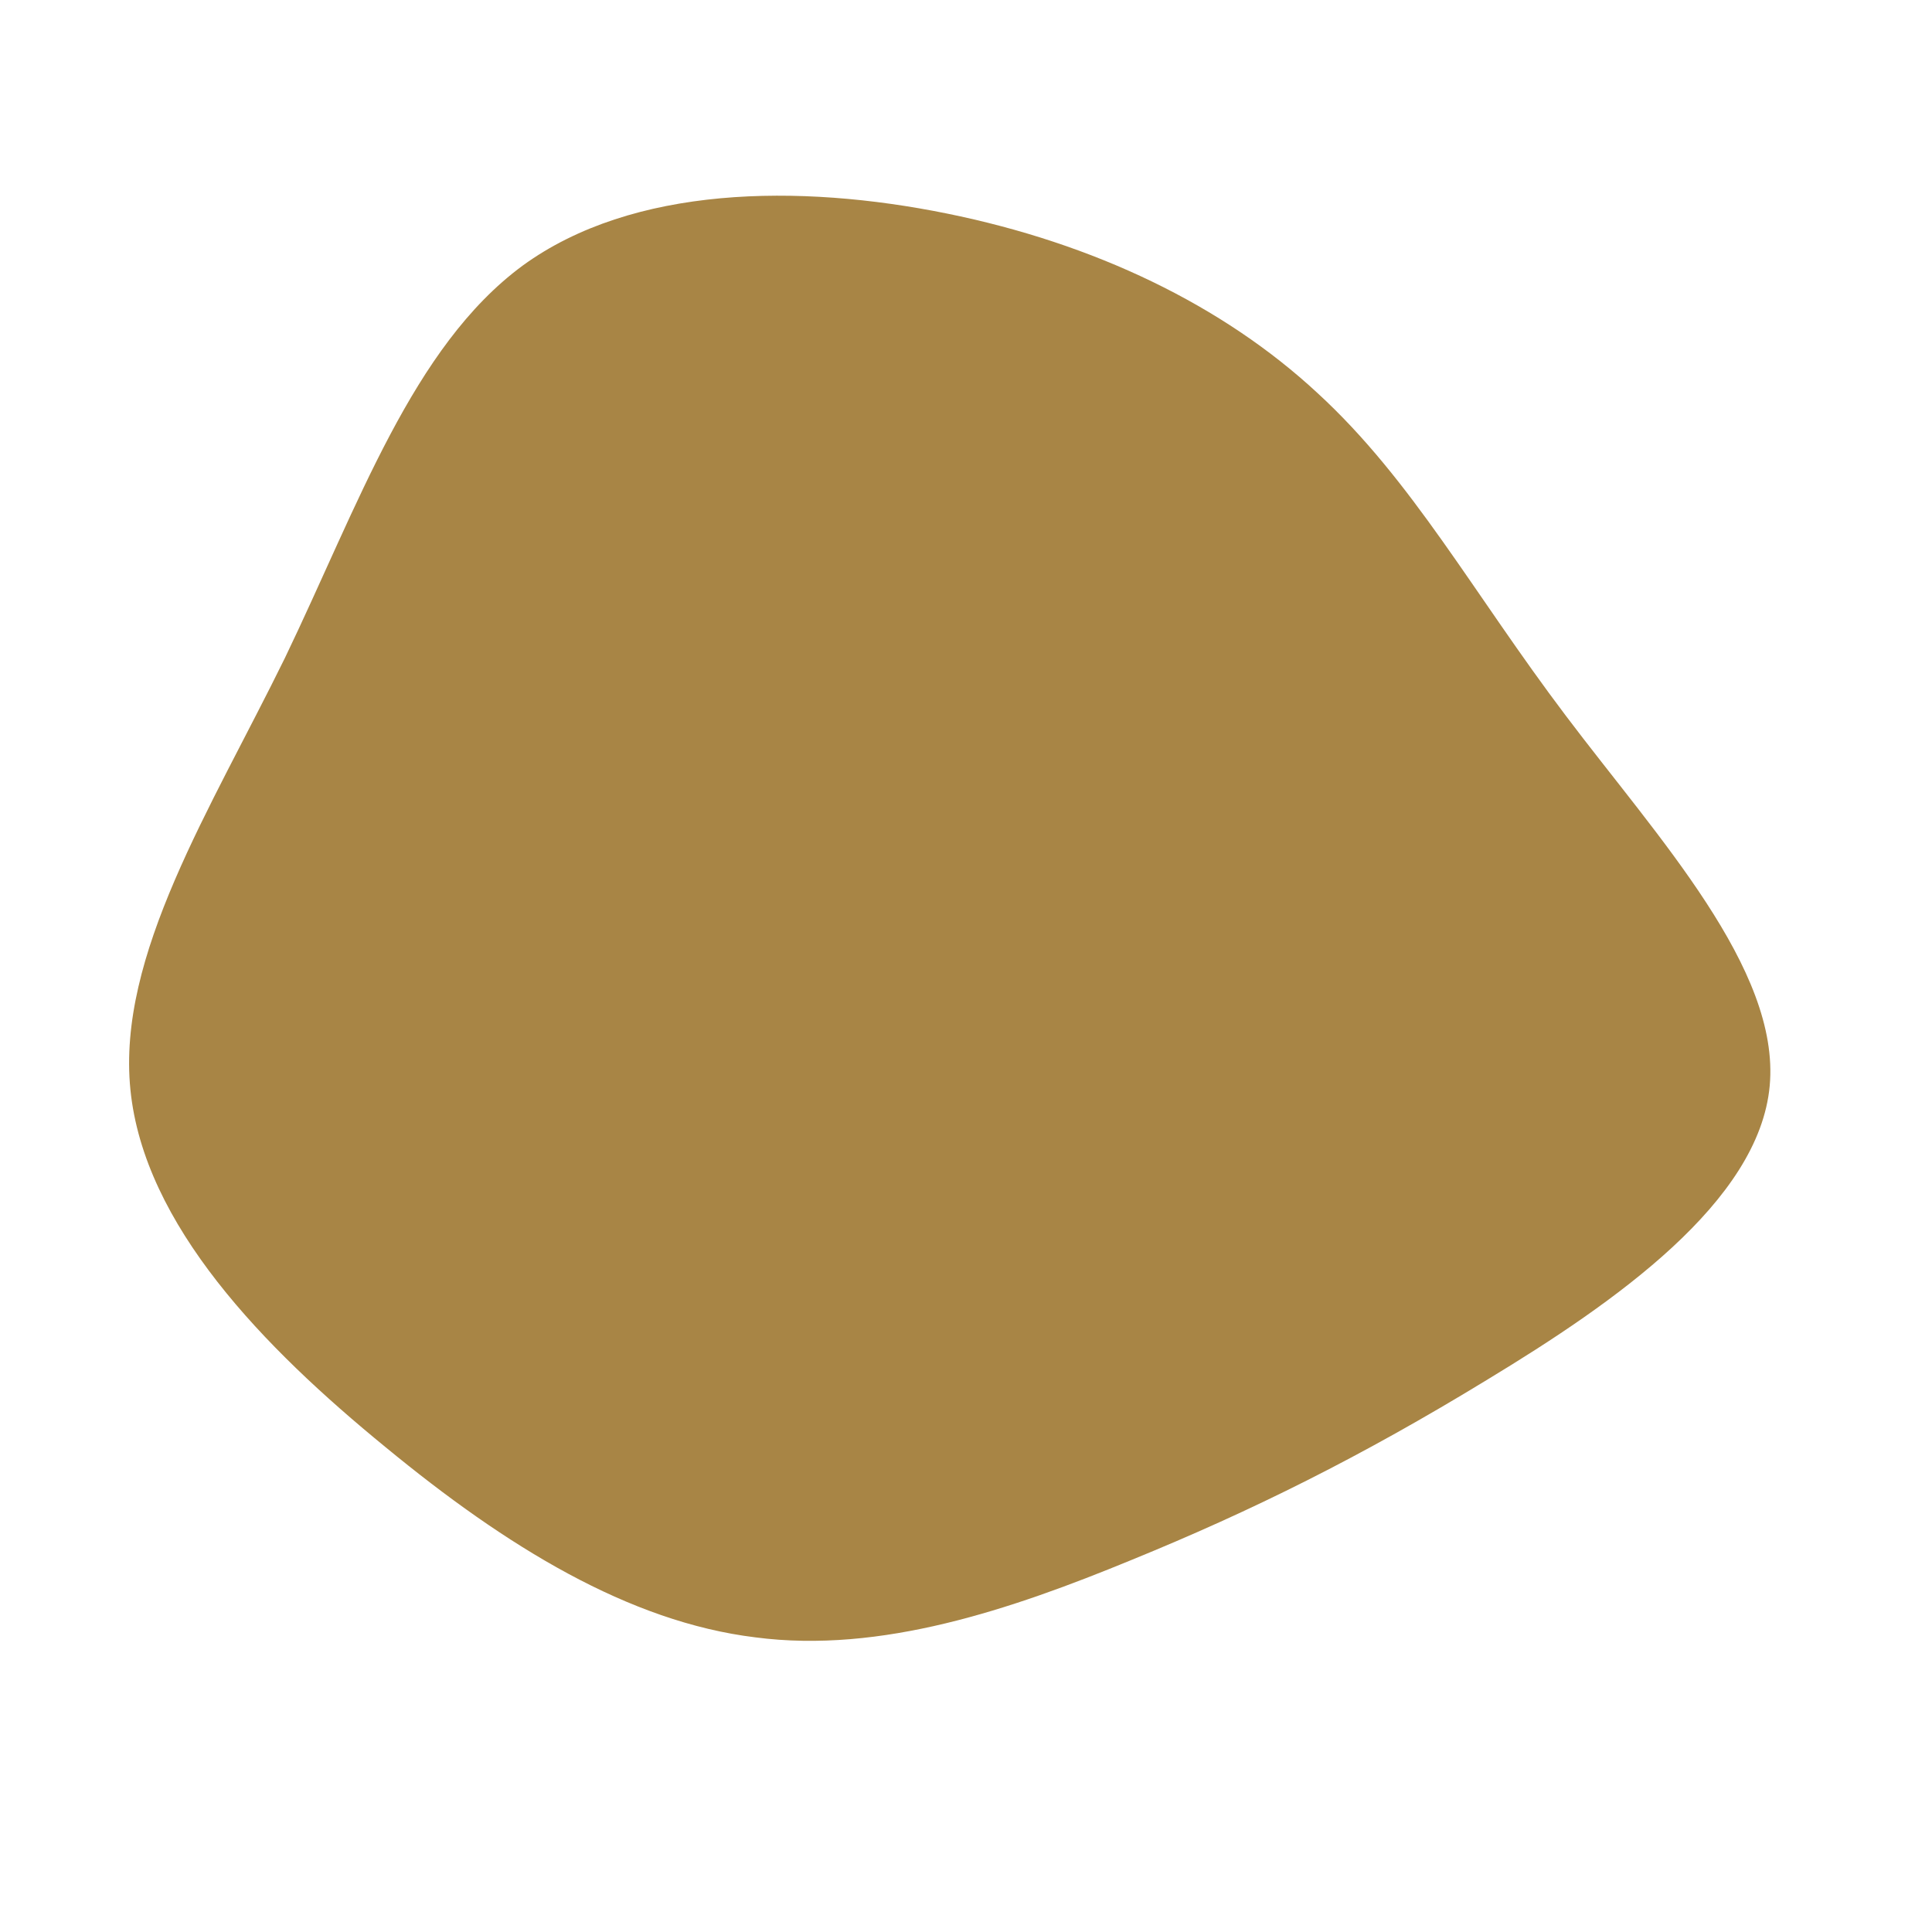 <svg width="200" height="200" xmlns="http://www.w3.org/2000/svg" xmlns:xlink="http://www.w3.org/1999/xlink" xml:space="preserve" overflow="hidden"><g transform="translate(-540 -260)"><path d="M676.4 300.7C686.2 309.7 692.5 321.4 702.1 334.1 711.6 346.7 724.3 360.3 723.2 372.4 722.1 384.4 707.2 394.8 694 402.8 680.9 410.8 669.6 416.4 657.1 421.5 644.7 426.6 631.2 431.2 618.2 429.5 605.1 427.9 592.4 420.1 579.9 409.8 567.3 399.5 554.9 386.8 553.5 372.8 552.1 358.9 561.8 343.8 569.5 328.1 577.1 312.3 582.7 295.9 594.1 287.5 605.5 279.2 622.7 279 638 282.1 653.3 285.2 666.6 291.6 676.4 300.7Z" fill="#A88545"/></g></svg>